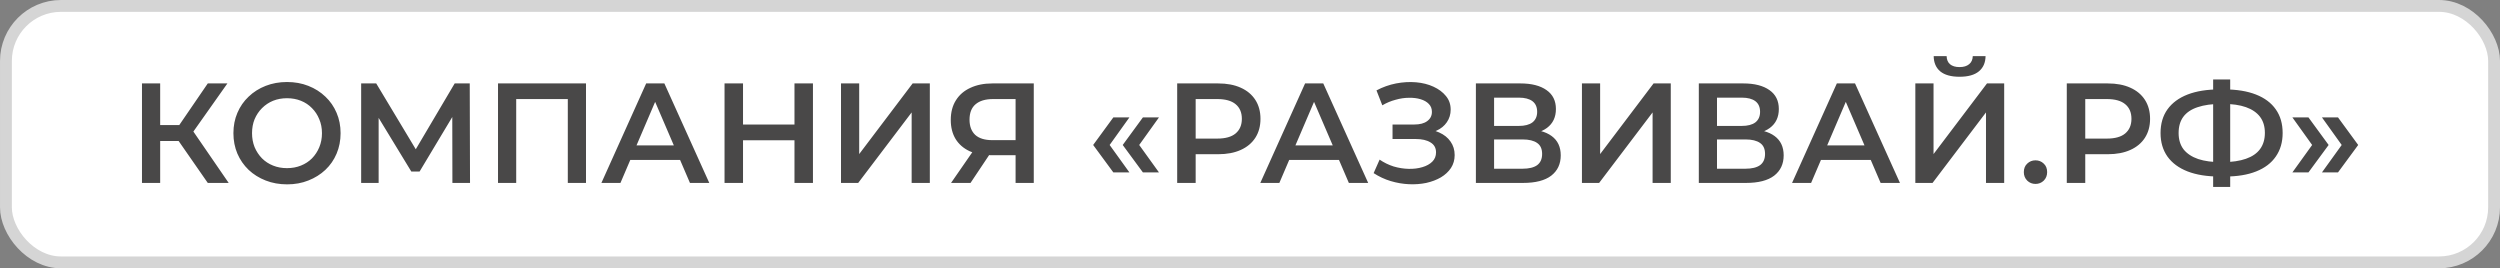 <?xml version="1.0" encoding="UTF-8"?> <svg xmlns="http://www.w3.org/2000/svg" width="205" height="22" viewBox="0 0 205 22" fill="none"><rect x="0" y="0" width="205" height="22" fill="#808080" stroke="none"/><rect x="0.486" y="0.486" width="204.029" height="21.029" rx="4.514" fill="white"></rect><rect x="0.486" y="0.486" width="204.029" height="21.029" rx="4.514" stroke="#D5D5D5" stroke-width="0.971"></rect><path d="M17.038 15L14.276 11.026L15.5 10.268L18.752 15H17.038ZM11.642 15V6.841H13.134V15H11.642ZM12.68 11.562V10.256H15.43V11.562H12.68ZM15.64 11.095L14.253 10.909L17.038 6.841H18.647L15.64 11.095ZM23.546 15.117C22.908 15.117 22.322 15.012 21.785 14.802C21.249 14.592 20.783 14.301 20.387 13.928C19.991 13.547 19.684 13.104 19.466 12.599C19.249 12.086 19.14 11.527 19.14 10.921C19.14 10.315 19.249 9.759 19.466 9.254C19.684 8.741 19.991 8.298 20.387 7.925C20.783 7.545 21.249 7.249 21.785 7.04C22.322 6.83 22.904 6.725 23.534 6.725C24.171 6.725 24.754 6.83 25.282 7.04C25.818 7.249 26.284 7.545 26.681 7.925C27.077 8.298 27.384 8.741 27.601 9.254C27.819 9.759 27.928 10.315 27.928 10.921C27.928 11.527 27.819 12.086 27.601 12.599C27.384 13.112 27.077 13.555 26.681 13.928C26.284 14.301 25.818 14.592 25.282 14.802C24.754 15.012 24.175 15.117 23.546 15.117ZM23.534 13.788C23.946 13.788 24.326 13.718 24.676 13.578C25.026 13.438 25.329 13.24 25.585 12.984C25.841 12.72 26.04 12.416 26.18 12.075C26.327 11.725 26.401 11.34 26.401 10.921C26.401 10.501 26.327 10.12 26.18 9.778C26.04 9.429 25.841 9.126 25.585 8.869C25.329 8.605 25.026 8.403 24.676 8.263C24.326 8.123 23.946 8.054 23.534 8.054C23.122 8.054 22.741 8.123 22.392 8.263C22.05 8.403 21.747 8.605 21.483 8.869C21.226 9.126 21.024 9.429 20.876 9.778C20.737 10.12 20.667 10.501 20.667 10.921C20.667 11.332 20.737 11.713 20.876 12.063C21.024 12.413 21.226 12.72 21.483 12.984C21.739 13.24 22.042 13.438 22.392 13.578C22.741 13.718 23.122 13.788 23.534 13.788ZM29.615 15V6.841H30.85L34.428 12.797H33.764L37.284 6.841H38.519L38.542 15H37.097L37.086 9.091H37.389L34.405 14.068H33.729L30.698 9.091H31.048V15H29.615ZM40.837 15V6.841H48.052V15H46.56V7.751L46.91 8.123H41.979L42.329 7.751V15H40.837ZM49.315 15L52.986 6.841H54.478L58.161 15H56.576L53.418 7.646H54.024L50.877 15H49.315ZM51.005 13.112L51.413 11.923H55.819L56.227 13.112H51.005ZM65.147 6.841H66.662V15H65.147V6.841ZM60.928 15H59.412V6.841H60.928V15ZM65.263 11.504H60.799V10.21H65.263V11.504ZM68.962 15V6.841H70.454V12.634L74.836 6.841H76.246V15H74.755V9.219L70.372 15H68.962ZM83.278 15V12.389L83.651 12.727H81.261C80.578 12.727 79.987 12.615 79.49 12.389C79 12.156 78.623 11.826 78.359 11.399C78.095 10.963 77.963 10.443 77.963 9.837C77.963 9.207 78.103 8.671 78.382 8.228C78.662 7.778 79.058 7.436 79.571 7.203C80.084 6.962 80.686 6.841 81.378 6.841H84.769V15H83.278ZM77.986 15L80.003 12.086H81.529L79.583 15H77.986ZM83.278 11.9V7.704L83.651 8.123H81.424C80.803 8.123 80.325 8.267 79.991 8.555C79.665 8.834 79.501 9.254 79.501 9.813C79.501 10.35 79.657 10.765 79.968 11.061C80.286 11.348 80.752 11.492 81.366 11.492H83.651L83.278 11.9ZM91.294 14.137L89.639 11.888L91.294 9.627H92.611L90.991 11.888L92.611 14.137H91.294ZM93.718 14.137L92.063 11.888L93.718 9.627H95.035L93.415 11.888L95.035 14.137H93.718ZM96.529 15V6.841H99.886C100.608 6.841 101.226 6.958 101.739 7.191C102.259 7.424 102.659 7.758 102.939 8.193C103.219 8.629 103.359 9.145 103.359 9.744C103.359 10.342 103.219 10.858 102.939 11.294C102.659 11.729 102.259 12.063 101.739 12.296C101.226 12.529 100.608 12.646 99.886 12.646H97.368L98.044 11.935V15H96.529ZM98.044 12.098L97.368 11.364H99.816C100.484 11.364 100.985 11.224 101.319 10.944C101.661 10.656 101.832 10.256 101.832 9.744C101.832 9.223 101.661 8.823 101.319 8.543C100.985 8.263 100.484 8.123 99.816 8.123H97.368L98.044 7.378V12.098ZM103.345 15L107.017 6.841H108.508L112.191 15H110.606L107.448 7.646H108.054L104.907 15H103.345ZM105.035 13.112L105.443 11.923H109.849L110.257 13.112H105.035ZM112.638 14.196L113.128 13.089C113.477 13.329 113.858 13.516 114.27 13.648C114.69 13.772 115.105 13.838 115.517 13.846C115.929 13.854 116.302 13.807 116.636 13.706C116.978 13.605 117.25 13.454 117.452 13.252C117.654 13.05 117.755 12.797 117.755 12.494C117.755 12.129 117.603 11.857 117.3 11.678C117.005 11.492 116.601 11.399 116.088 11.399H114.188V10.21H115.972C116.43 10.21 116.784 10.117 117.032 9.93C117.289 9.744 117.417 9.491 117.417 9.172C117.417 8.908 117.331 8.691 117.16 8.52C116.997 8.349 116.772 8.221 116.484 8.135C116.205 8.05 115.886 8.011 115.529 8.019C115.179 8.019 114.814 8.073 114.433 8.182C114.052 8.283 113.691 8.434 113.349 8.636L112.871 7.413C113.384 7.141 113.92 6.95 114.48 6.841C115.047 6.733 115.595 6.702 116.123 6.748C116.652 6.795 117.126 6.915 117.545 7.109C117.972 7.304 118.314 7.56 118.571 7.879C118.827 8.19 118.955 8.559 118.955 8.986C118.955 9.374 118.85 9.72 118.641 10.023C118.439 10.319 118.159 10.548 117.802 10.711C117.444 10.874 117.028 10.956 116.554 10.956L116.613 10.583C117.149 10.583 117.615 10.676 118.011 10.862C118.415 11.041 118.726 11.29 118.944 11.608C119.169 11.927 119.282 12.296 119.282 12.716C119.282 13.112 119.181 13.465 118.979 13.776C118.777 14.079 118.501 14.336 118.151 14.545C117.802 14.748 117.401 14.899 116.951 15C116.5 15.093 116.026 15.128 115.529 15.105C115.031 15.082 114.534 14.996 114.037 14.848C113.547 14.701 113.081 14.483 112.638 14.196ZM121.023 15V6.841H124.671C125.588 6.841 126.303 7.024 126.816 7.389C127.329 7.747 127.585 8.263 127.585 8.939C127.585 9.608 127.34 10.124 126.851 10.489C126.361 10.847 125.716 11.026 124.916 11.026L125.126 10.606C126.035 10.606 126.738 10.789 127.235 11.154C127.733 11.519 127.981 12.047 127.981 12.739C127.981 13.446 127.721 14.002 127.2 14.406C126.68 14.802 125.911 15 124.893 15H121.023ZM122.515 13.835H124.846C125.374 13.835 125.775 13.737 126.047 13.543C126.318 13.341 126.454 13.034 126.454 12.622C126.454 12.21 126.318 11.911 126.047 11.725C125.775 11.531 125.374 11.434 124.846 11.434H122.515V13.835ZM122.515 10.326H124.543C125.033 10.326 125.405 10.229 125.662 10.035C125.918 9.833 126.047 9.545 126.047 9.172C126.047 8.784 125.918 8.493 125.662 8.298C125.405 8.104 125.033 8.007 124.543 8.007H122.515V10.326ZM129.719 15V6.841H131.211V12.634L135.593 6.841H137.003V15H135.512V9.219L131.129 15H129.719ZM139.303 15V6.841H142.951C143.868 6.841 144.582 7.024 145.095 7.389C145.608 7.747 145.864 8.263 145.864 8.939C145.864 9.608 145.62 10.124 145.13 10.489C144.641 10.847 143.996 11.026 143.195 11.026L143.405 10.606C144.314 10.606 145.018 10.789 145.515 11.154C146.012 11.519 146.261 12.047 146.261 12.739C146.261 13.446 146 14.002 145.48 14.406C144.959 14.802 144.19 15 143.172 15H139.303ZM140.794 13.835H143.125C143.654 13.835 144.054 13.737 144.326 13.543C144.598 13.341 144.734 13.034 144.734 12.622C144.734 12.21 144.598 11.911 144.326 11.725C144.054 11.531 143.654 11.434 143.125 11.434H140.794V13.835ZM140.794 10.326H142.822C143.312 10.326 143.685 10.229 143.941 10.035C144.198 9.833 144.326 9.545 144.326 9.172C144.326 8.784 144.198 8.493 143.941 8.298C143.685 8.104 143.312 8.007 142.822 8.007H140.794V10.326ZM146.949 15L150.621 6.841H152.113L155.796 15H154.211L151.052 7.646H151.658L148.511 15H146.949ZM148.639 13.112L149.047 11.923H153.453L153.861 13.112H148.639ZM157.058 15V6.841H158.55V12.634L162.933 6.841H164.343V15H162.851V9.219L158.469 15H157.058ZM160.683 6.294C159.984 6.294 159.456 6.146 159.098 5.851C158.748 5.555 158.57 5.14 158.562 4.604H159.623C159.63 4.891 159.724 5.113 159.902 5.268C160.089 5.423 160.349 5.501 160.683 5.501C161.017 5.501 161.278 5.423 161.464 5.268C161.658 5.113 161.759 4.891 161.767 4.604H162.816C162.808 5.14 162.626 5.555 162.268 5.851C161.911 6.146 161.383 6.294 160.683 6.294ZM166.91 15.082C166.646 15.082 166.421 14.992 166.234 14.813C166.048 14.627 165.954 14.394 165.954 14.114C165.954 13.819 166.048 13.586 166.234 13.415C166.421 13.236 166.646 13.147 166.91 13.147C167.174 13.147 167.4 13.236 167.586 13.415C167.773 13.586 167.866 13.819 167.866 14.114C167.866 14.394 167.773 14.627 167.586 14.813C167.4 14.992 167.174 15.082 166.91 15.082ZM169.476 15V6.841H172.833C173.555 6.841 174.173 6.958 174.686 7.191C175.206 7.424 175.607 7.758 175.886 8.193C176.166 8.629 176.306 9.145 176.306 9.744C176.306 10.342 176.166 10.858 175.886 11.294C175.607 11.729 175.206 12.063 174.686 12.296C174.173 12.529 173.555 12.646 172.833 12.646H170.315L170.991 11.935V15H169.476ZM170.991 12.098L170.315 11.364H172.763C173.431 11.364 173.932 11.224 174.266 10.944C174.608 10.656 174.779 10.256 174.779 9.744C174.779 9.223 174.608 8.823 174.266 8.543C173.932 8.263 173.431 8.123 172.763 8.123H170.315L170.991 7.378V12.098ZM182.002 14.476C180.977 14.476 180.102 14.336 179.38 14.056C178.665 13.776 178.117 13.372 177.736 12.844C177.356 12.308 177.165 11.663 177.165 10.909C177.165 10.14 177.356 9.491 177.736 8.963C178.117 8.434 178.665 8.03 179.38 7.751C180.102 7.471 180.977 7.331 182.002 7.331C182.018 7.331 182.053 7.331 182.107 7.331C182.169 7.331 182.228 7.331 182.282 7.331C182.344 7.331 182.379 7.331 182.387 7.331C183.405 7.331 184.271 7.471 184.986 7.751C185.701 8.03 186.245 8.438 186.618 8.974C186.991 9.503 187.177 10.148 187.177 10.909C187.177 11.655 186.991 12.296 186.618 12.832C186.252 13.368 185.716 13.776 185.009 14.056C184.31 14.336 183.455 14.476 182.445 14.476C182.43 14.476 182.387 14.476 182.317 14.476C182.255 14.476 182.189 14.476 182.119 14.476C182.057 14.476 182.018 14.476 182.002 14.476ZM182.154 13.298C182.169 13.298 182.193 13.298 182.224 13.298C182.255 13.298 182.274 13.298 182.282 13.298C183.036 13.291 183.665 13.197 184.17 13.019C184.683 12.84 185.068 12.576 185.324 12.226C185.588 11.869 185.72 11.426 185.72 10.897C185.72 10.369 185.588 9.93 185.324 9.58C185.06 9.231 184.675 8.967 184.17 8.788C183.665 8.609 183.043 8.52 182.305 8.52C182.298 8.52 182.274 8.52 182.235 8.52C182.197 8.52 182.169 8.52 182.154 8.52C181.385 8.52 180.736 8.609 180.207 8.788C179.687 8.959 179.294 9.223 179.03 9.58C178.774 9.93 178.646 10.373 178.646 10.909C178.646 11.445 178.782 11.892 179.054 12.249C179.333 12.599 179.733 12.863 180.254 13.042C180.775 13.213 181.408 13.298 182.154 13.298ZM181.478 15.326V6.515H182.876V15.326H181.478ZM189.293 14.137H187.976L189.596 11.888L187.976 9.627H189.293L190.948 11.888L189.293 14.137ZM191.717 14.137H190.4L192.02 11.888L190.4 9.627H191.717L193.372 11.888L191.717 14.137Z" fill="#494848"></path></svg> 